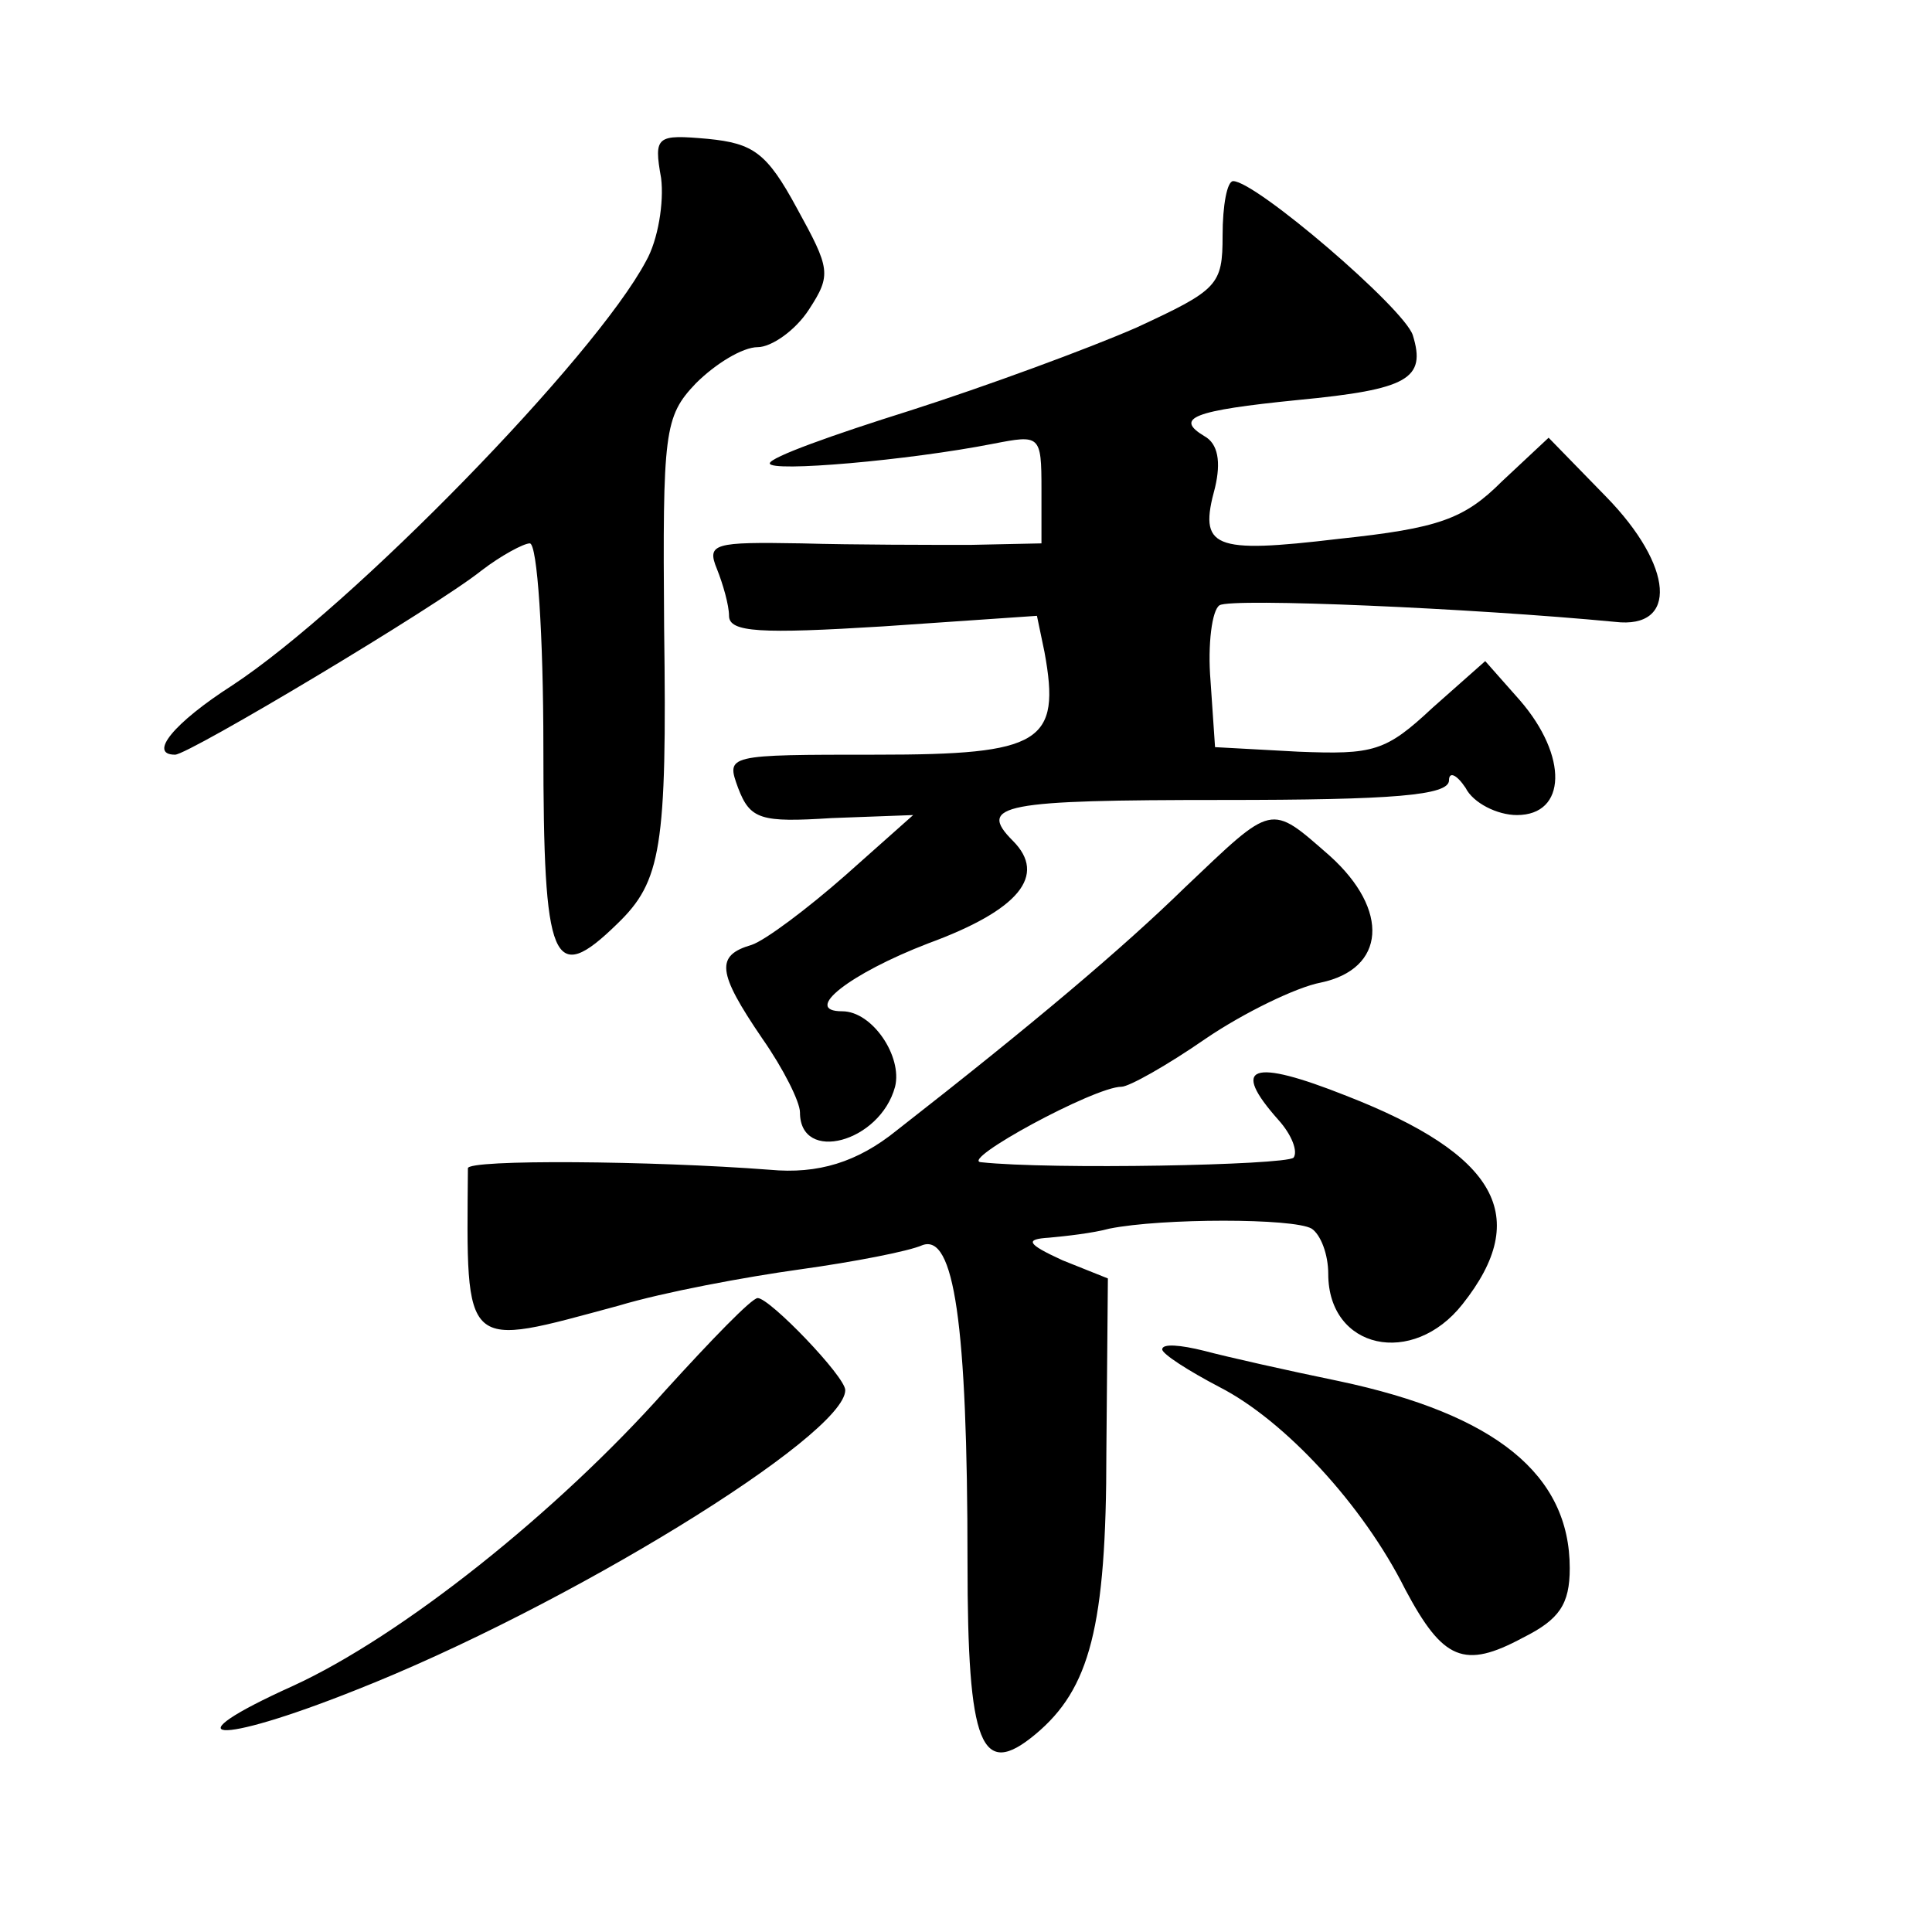 <?xml version="1.0" standalone="no"?>
<!DOCTYPE svg PUBLIC "-//W3C//DTD SVG 20010904//EN"
 "http://www.w3.org/TR/2001/REC-SVG-20010904/DTD/svg10.dtd">
<svg version="1.0" xmlns="http://www.w3.org/2000/svg"
 width="128pt" height="128pt" viewBox="0 0 128 128"
 preserveAspectRatio="xMidYMid meet">
<g transform="translate(0,128) scale(0.1,-0.1)"
fill="#0" stroke="none">
<path d="M438 1162 c2 -16 -2 -41 -10 -55 -34 -64 -195 -229 -274 -281 -39 -25
-56 -46 -38 -46 9 0 173 98 203 122 13 10 28 18 32 18 5 0 9 -61 9 -135 0 -144
6 -159 49 -117 29 28 33 50 31 196 -1 130 0 140 21 162 13 13 31 24 41 24 9 0 25
11 34 25 15 23 14 27 -8 67 -20 37 -29 43 -59 46 -34 3 -36 2 -31 -26z M810 1124
c0 -33 -3 -36 -57 -61 -32 -14 -100 -39 -150 -55 -51 -16 -93 -31 -93 -35 0 -6
92 2 148 13 31 6 32 6 32 -30 l0 -36 -47 -1 c-27 0 -77 0 -112 1 -58 1 -63 0 -56
-17 4 -10 8 -24 8 -31 0 -11 21 -12 102 -7 l102 7 5 -24 c11 -60 -2 -68 -111 -68
-100 0 -100 0 -92 -22 8 -21 15 -23 62 -20 l54 2 -45 -40 c-25 -22 -53 -43 -62
-46 -24 -7 -23 -18 7 -62 14 -20 25 -42 25 -49 0 -34 53 -20 63 17 5 20 -15 50
-35 50 -27 0 5 25 57 45 60 22 79 45 56 68 -24 24 -6 27 139 27 113 0 150 3 150
13 0 6 5 4 11 -5 5 -10 21 -18 34 -18 33 0 34 39 2 76 l-23 26 -35 -31 c-31 -29
-39 -31 -89 -29 l-55 3 -3 44 c-2 24 1 47 6 50 8 5 168 -2 262 -11 42 -5 39 37
-6 83 l-38 39 -31 -29 c-25 -25 -42 -31 -108 -38 -84 -10 -93 -6 -82 34 4 17 2
29 -7 34 -20 12 -8 17 62 24 73 7 85 14 76 43 -6 18 -104 102 -119 102 -4 0 -7
-16 -7 -36z M785 692 c-41 -40 -100 -90 -191 -161 -26 -21 -52 -29 -84 -26 -78
6 -200 7 -200 1 -1 -123 -4 -119 100 -91 30 9 84 19 120 24 36 5 72 12 81 16 21
8 30 -51 30 -210 0 -122 9 -144 45 -114 36 30 47 71 47 187 l1 115 -30 12 c-24
11 -25 14 -9 15 11 1 29 3 40 6 35 7 122 7 134 0 6 -4 11 -17 11 -30 0 -50 56 -62
89 -20 46 58 23 99 -77 138 -63 25 -77 20 -45 -16 9 -10 13 -21 10 -25 -6 -5 -161
-8 -207 -3 -15 1 75 50 93 50 5 0 30 14 56 32 25 17 60 34 76 37 43 9 46 48 6 84
-40 35 -37 35 -96 -21z M441 359 c-72 -81 -175 -163 -247 -196 -82 -37 -52 -40
41 -3 140 55 325 169 325 199 0 9 -50 61 -58 61 -4 0 -31 -28 -61 -61z M770 386
c0 -3 17 -14 38 -25 43 -22 95 -78 123 -134 25 -47 39 -53 78 -32 24 12 31 22 31
46 0 62 -49 102 -153 124 -34 7 -74 16 -89 20 -16 4 -28 5 -28 1z"/>
</g>
</svg>
